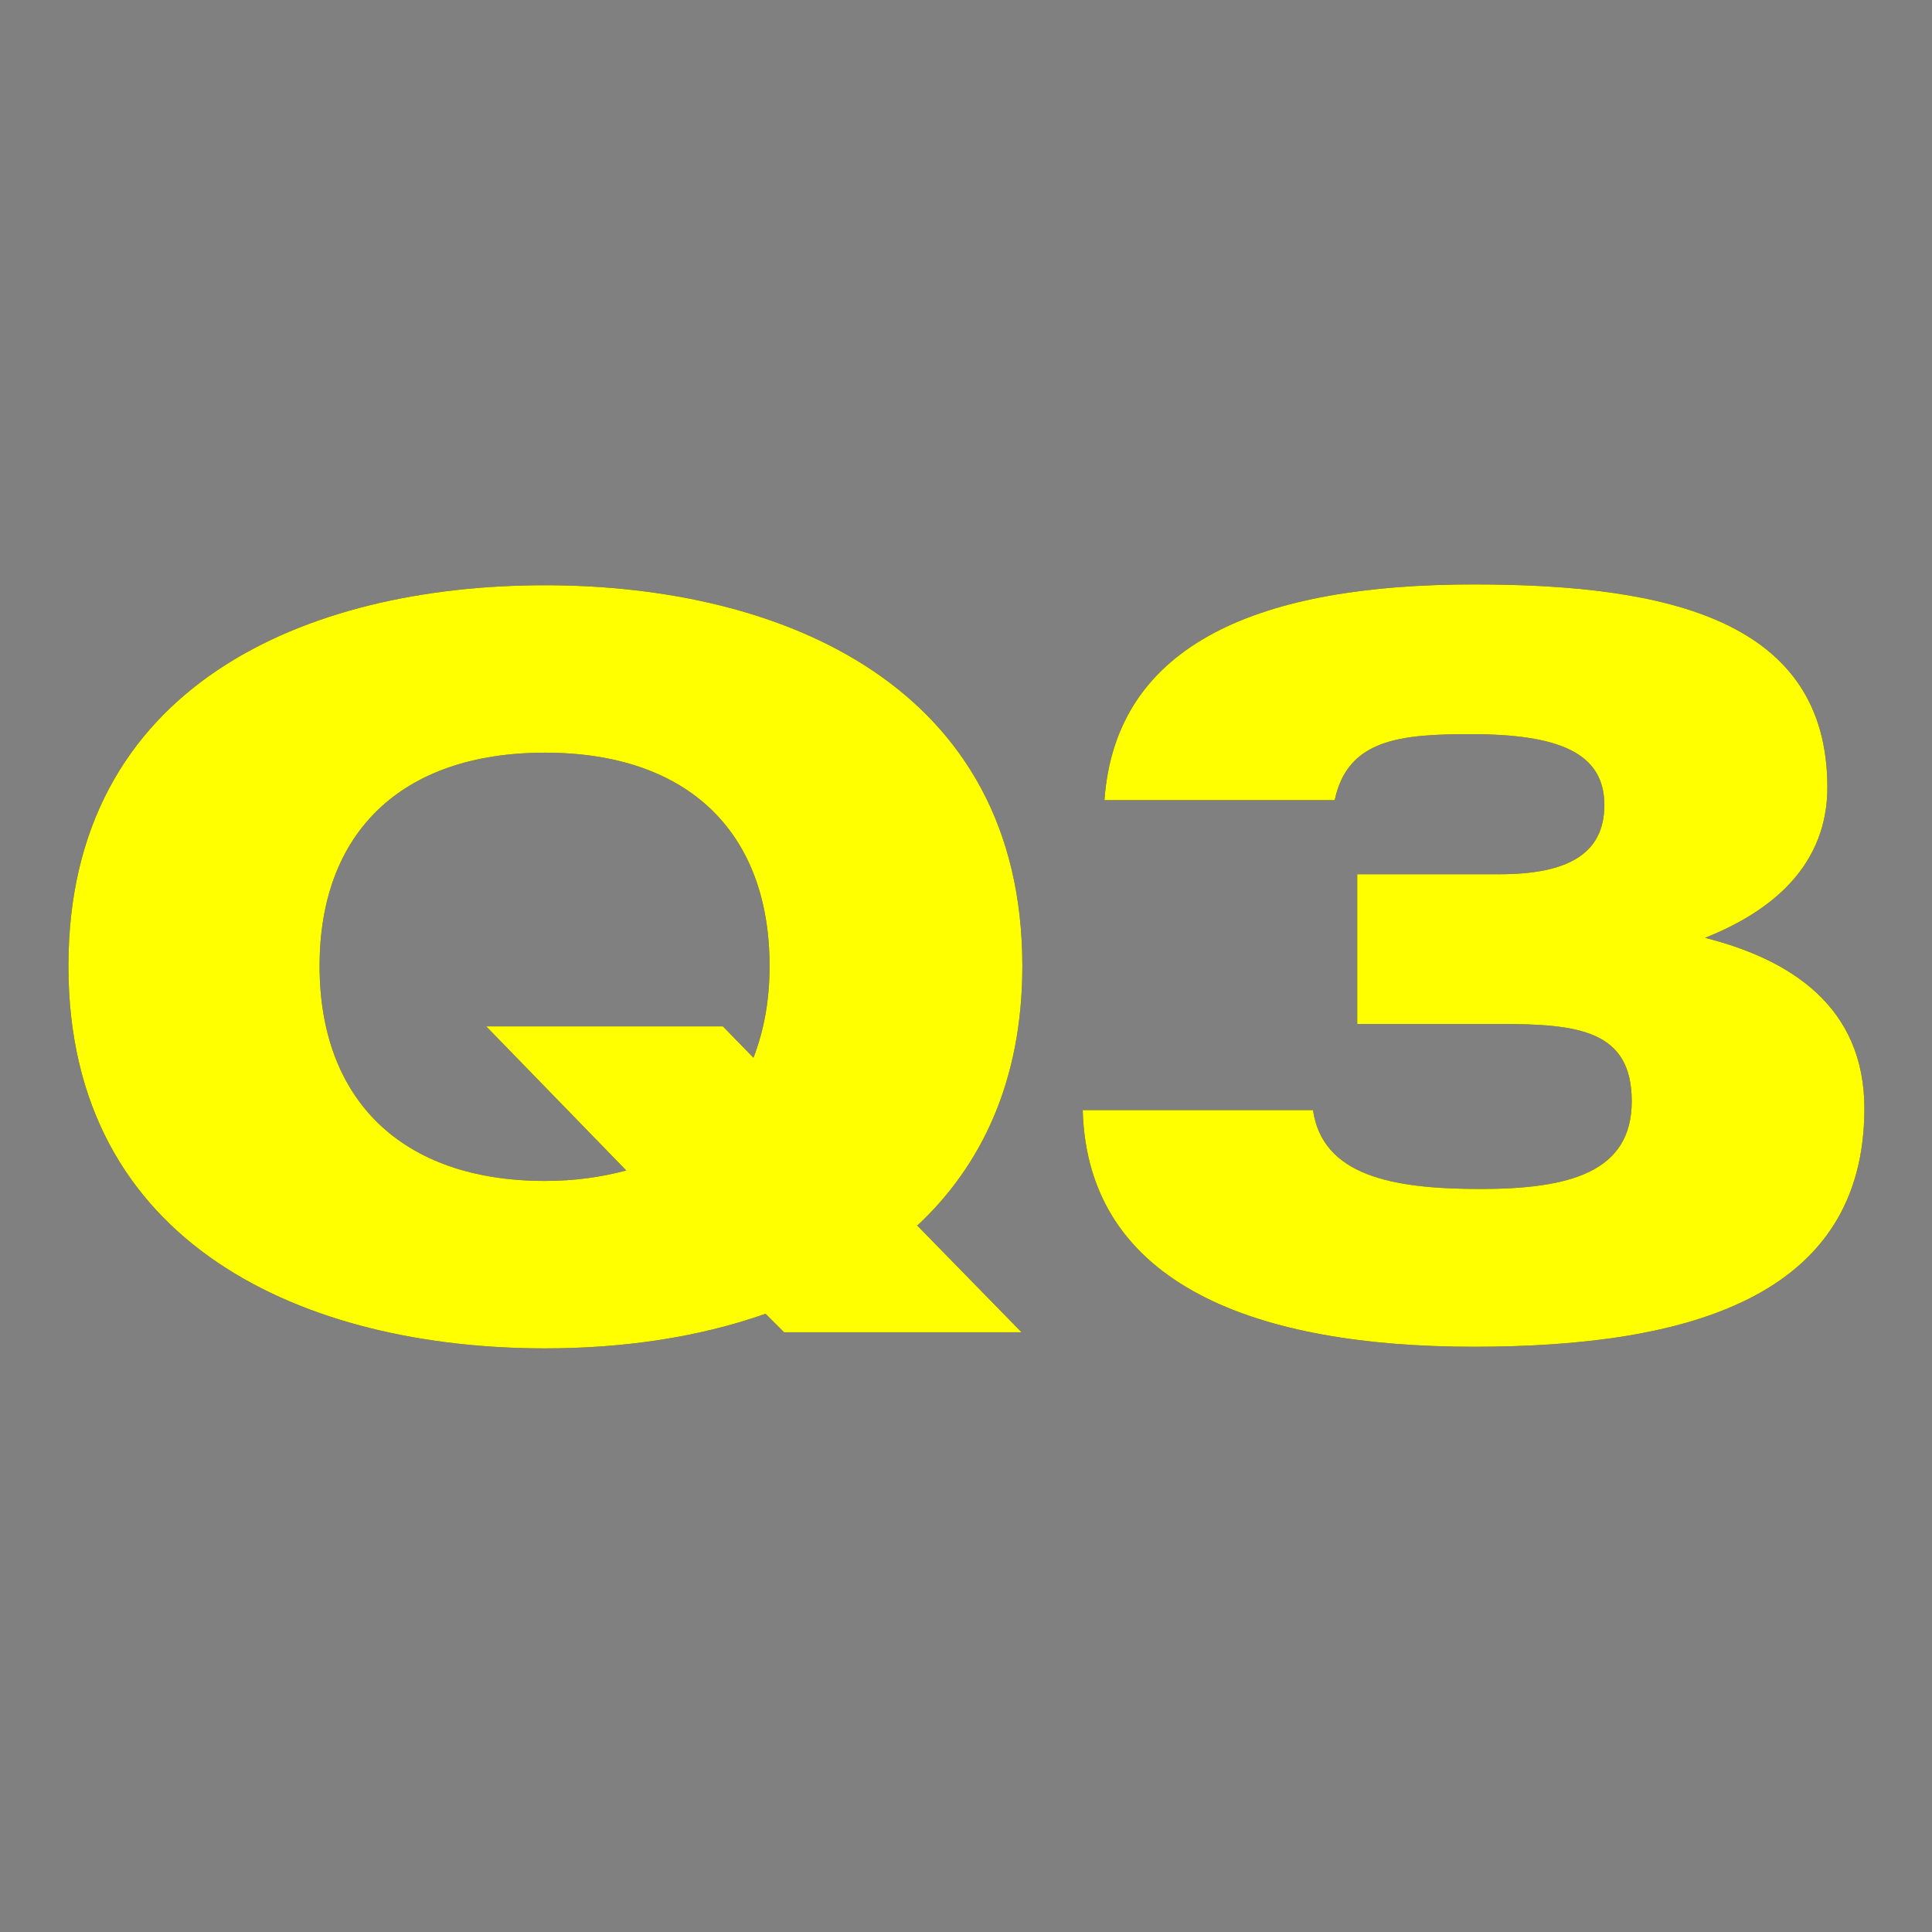 <?xml version="1.0" encoding="UTF-8"?><svg id="_レイヤー_1" xmlns="http://www.w3.org/2000/svg" viewBox="0 0 24 24"><rect x="0" y="0" width="24" height="24" fill="#808080" stroke="none"/><defs><style>.cls-1{fill:#252525;}.cls-1,.cls-2{stroke-width:0px;}.cls-2{fill:#ff0;}</style></defs><path class="cls-1" d="M11.39,15.22l1.3,1.33h-2.95l-.23-.23c-.85.3-1.79.43-2.74.43-2.95,0-5.92-1.26-5.92-4.75s2.96-4.73,5.92-4.73,5.93,1.26,5.93,4.73c0,1.43-.51,2.48-1.3,3.22ZM7.77,14.53l-1.73-1.78h2.94l.38.39c.13-.34.2-.71.2-1.14,0-1.65-1-2.65-2.79-2.65s-2.8,1-2.8,2.65,1.01,2.67,2.8,2.67c.38,0,.71-.05,1.01-.13Z"/><path class="cls-1" d="M23.16,13.77c0,2.34-2.18,2.96-4.85,2.96s-4.8-.75-4.86-2.94h2.86c.12.81.97.98,2.08.98s1.88-.21,1.88-1.09-.66-.96-1.64-.96h-1.77v-1.86h1.77c.84,0,1.3-.25,1.3-.86,0-.65-.57-.88-1.66-.88-.87,0-1.53.06-1.69.82h-2.86c.14-1.96,1.95-2.68,4.59-2.68,2.42,0,4.39.45,4.39,2.52,0,.95-.66,1.53-1.52,1.87,1.07.27,1.98.86,1.98,2.12Z"/><path class="cls-2" d="M11.39,15.22l1.3,1.33h-2.95l-.23-.23c-.85.3-1.79.43-2.74.43-2.95,0-5.92-1.26-5.92-4.75s2.96-4.73,5.92-4.73,5.93,1.26,5.93,4.73c0,1.43-.51,2.48-1.3,3.22ZM7.77,14.53l-1.73-1.78h2.94l.38.39c.13-.34.2-.71.2-1.14,0-1.65-1-2.65-2.79-2.65s-2.8,1-2.8,2.65,1.01,2.67,2.8,2.67c.38,0,.71-.05,1.01-.13Z"/><path class="cls-2" d="M23.16,13.77c0,2.34-2.18,2.96-4.85,2.96s-4.8-.75-4.86-2.94h2.86c.12.81.97.98,2.08.98s1.88-.21,1.88-1.09-.66-.96-1.64-.96h-1.77v-1.86h1.77c.84,0,1.3-.25,1.3-.86,0-.65-.57-.88-1.66-.88-.87,0-1.53.06-1.69.82h-2.86c.14-1.96,1.95-2.68,4.59-2.68,2.42,0,4.39.45,4.39,2.52,0,.95-.66,1.53-1.52,1.87,1.07.27,1.98.86,1.98,2.12Z"/></svg>